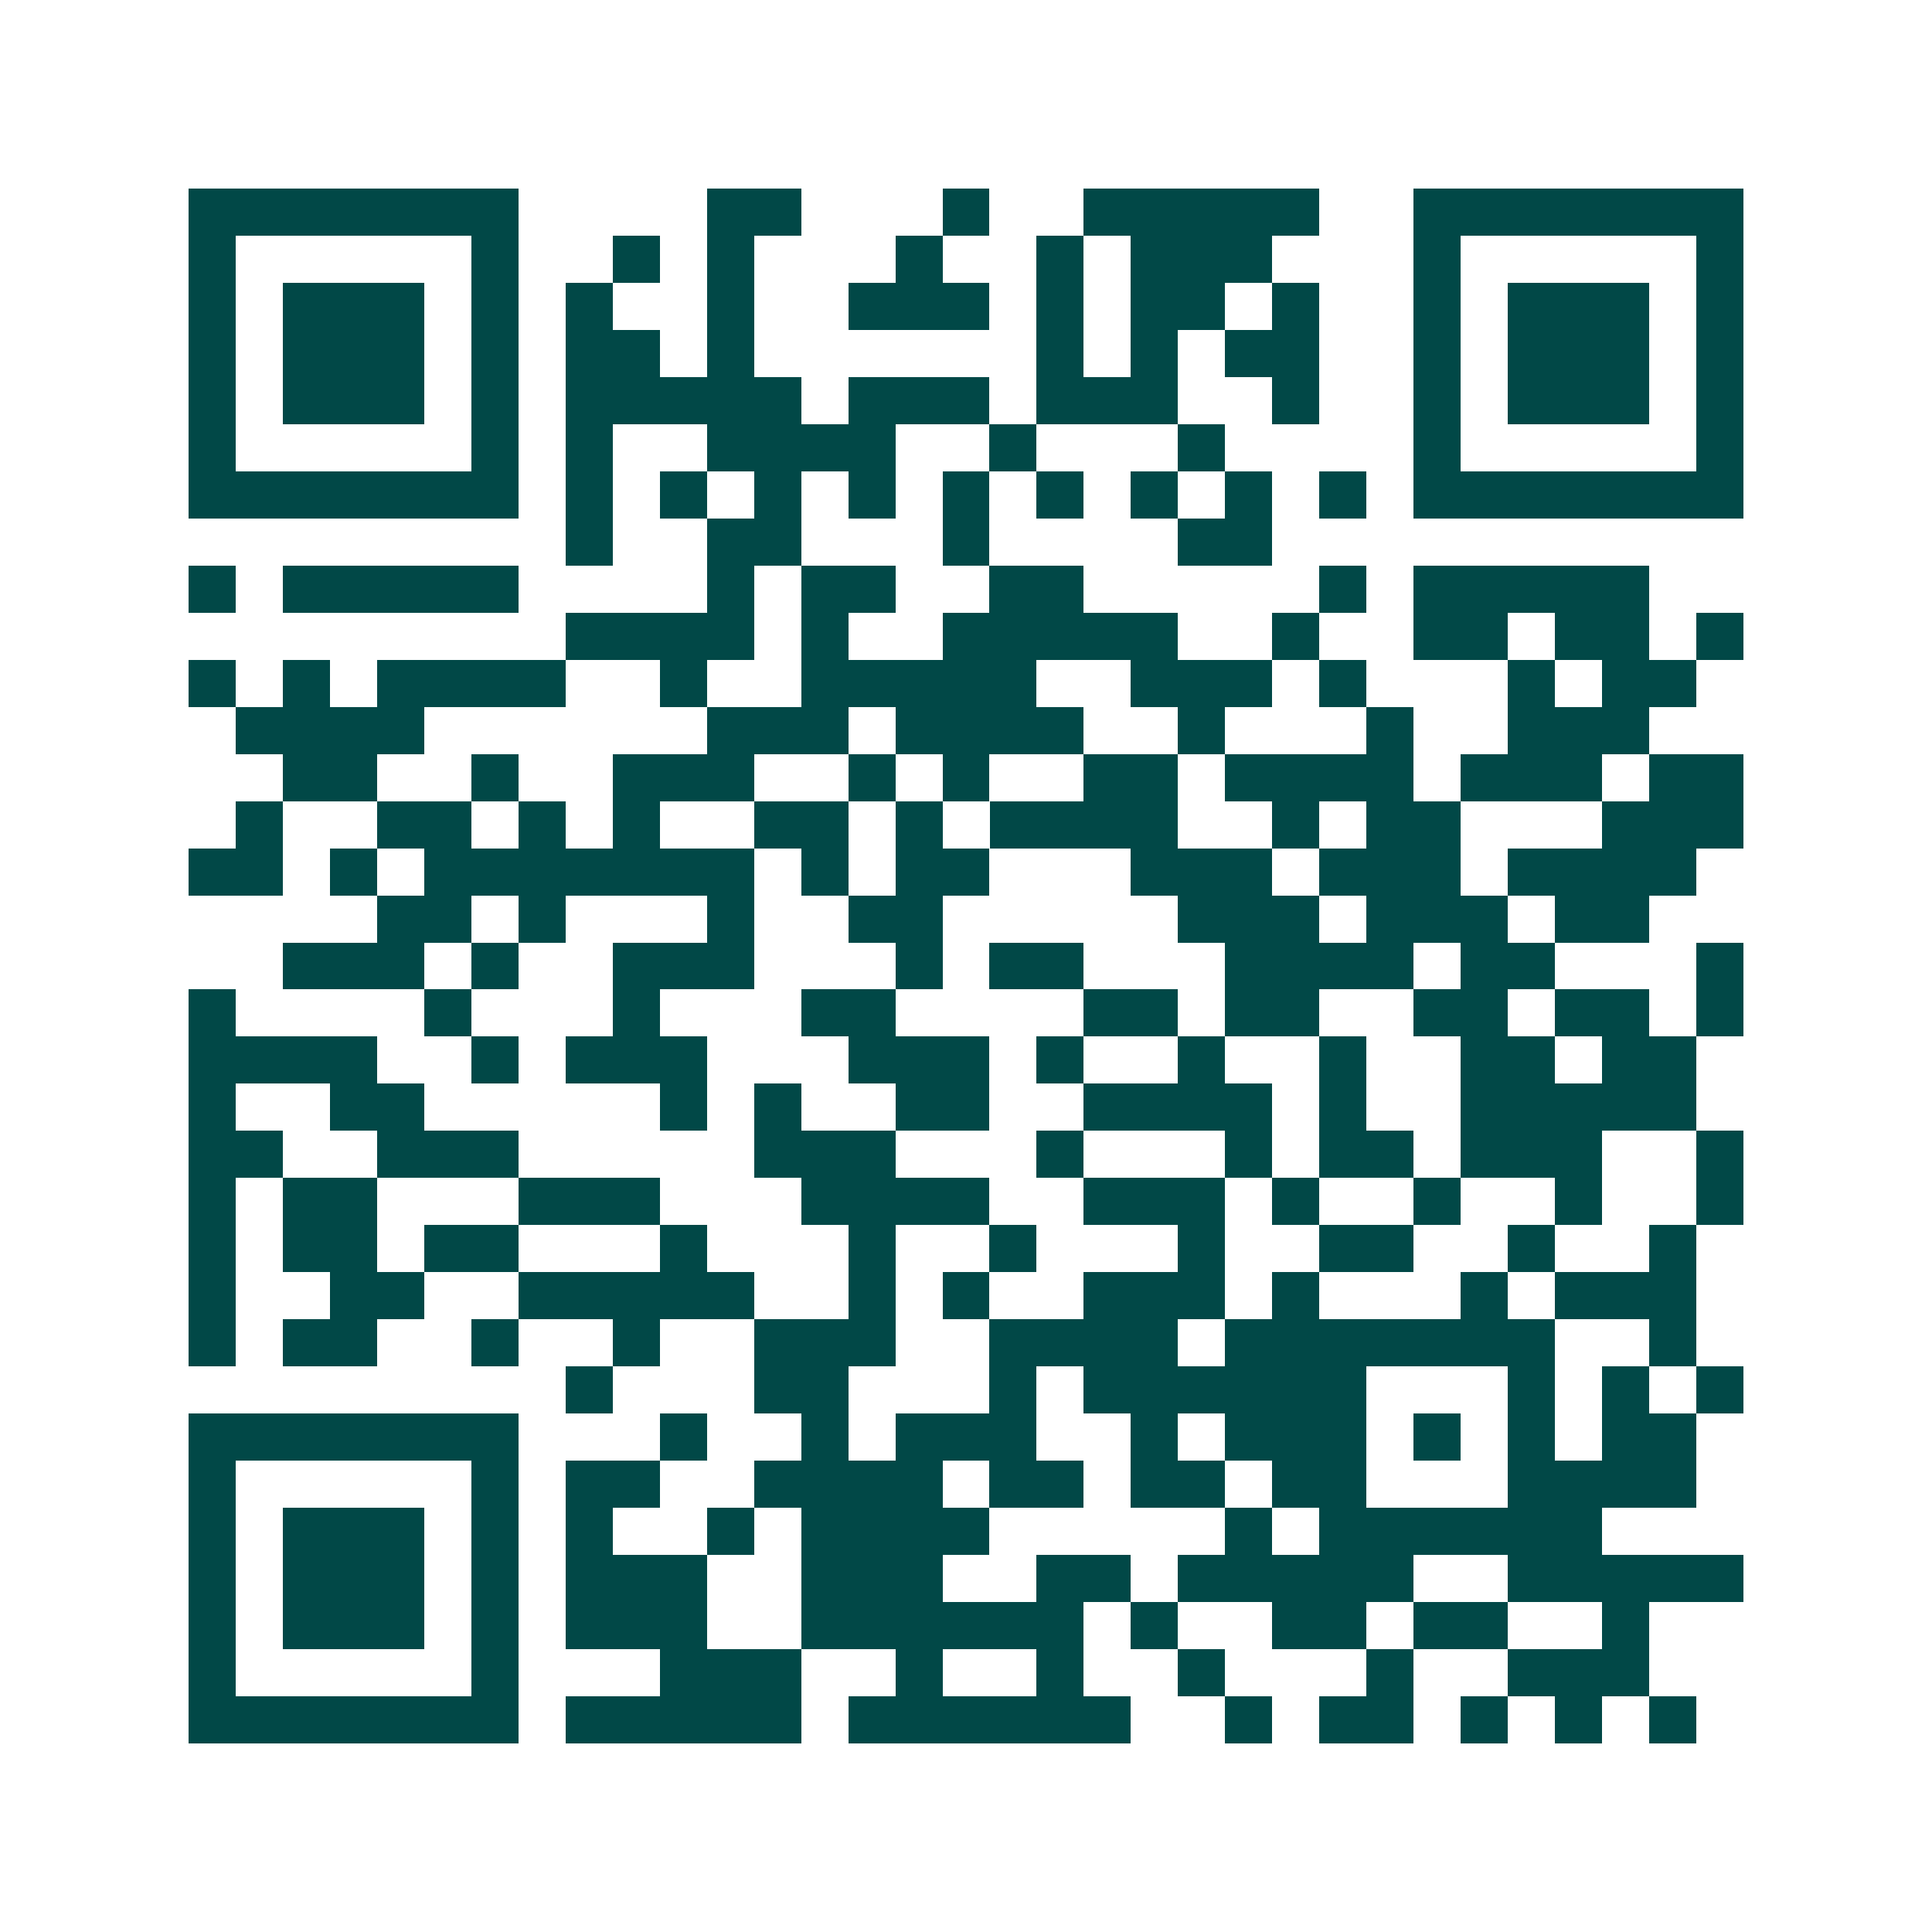 <svg xmlns="http://www.w3.org/2000/svg" width="200" height="200" viewBox="0 0 41 41" shape-rendering="crispEdges"><path fill="#ffffff" d="M0 0h41v41H0z"/><path stroke="#014847" d="M4 4.5h7m4 0h2m3 0h1m2 0h5m2 0h7M4 5.5h1m5 0h1m2 0h1m1 0h1m3 0h1m2 0h1m1 0h3m3 0h1m5 0h1M4 6.5h1m1 0h3m1 0h1m1 0h1m2 0h1m2 0h3m1 0h1m1 0h2m1 0h1m2 0h1m1 0h3m1 0h1M4 7.5h1m1 0h3m1 0h1m1 0h2m1 0h1m6 0h1m1 0h1m1 0h2m2 0h1m1 0h3m1 0h1M4 8.5h1m1 0h3m1 0h1m1 0h5m1 0h3m1 0h3m2 0h1m2 0h1m1 0h3m1 0h1M4 9.5h1m5 0h1m1 0h1m2 0h4m2 0h1m3 0h1m4 0h1m5 0h1M4 10.5h7m1 0h1m1 0h1m1 0h1m1 0h1m1 0h1m1 0h1m1 0h1m1 0h1m1 0h1m1 0h7M12 11.5h1m2 0h2m3 0h1m4 0h2M4 12.5h1m1 0h5m4 0h1m1 0h2m2 0h2m5 0h1m1 0h5M12 13.5h4m1 0h1m2 0h5m2 0h1m2 0h2m1 0h2m1 0h1M4 14.5h1m1 0h1m1 0h4m2 0h1m2 0h5m2 0h3m1 0h1m3 0h1m1 0h2M5 15.5h4m6 0h3m1 0h4m2 0h1m3 0h1m2 0h3M6 16.5h2m2 0h1m2 0h3m2 0h1m1 0h1m2 0h2m1 0h4m1 0h3m1 0h2M5 17.5h1m2 0h2m1 0h1m1 0h1m2 0h2m1 0h1m1 0h4m2 0h1m1 0h2m3 0h3M4 18.5h2m1 0h1m1 0h7m1 0h1m1 0h2m3 0h3m1 0h3m1 0h4M8 19.5h2m1 0h1m3 0h1m2 0h2m5 0h3m1 0h3m1 0h2M6 20.5h3m1 0h1m2 0h3m3 0h1m1 0h2m3 0h4m1 0h2m3 0h1M4 21.5h1m4 0h1m3 0h1m3 0h2m4 0h2m1 0h2m2 0h2m1 0h2m1 0h1M4 22.5h4m2 0h1m1 0h3m3 0h3m1 0h1m2 0h1m2 0h1m2 0h2m1 0h2M4 23.5h1m2 0h2m5 0h1m1 0h1m2 0h2m2 0h4m1 0h1m2 0h5M4 24.5h2m2 0h3m5 0h3m3 0h1m3 0h1m1 0h2m1 0h3m2 0h1M4 25.5h1m1 0h2m3 0h3m3 0h4m2 0h3m1 0h1m2 0h1m2 0h1m2 0h1M4 26.5h1m1 0h2m1 0h2m3 0h1m3 0h1m2 0h1m3 0h1m2 0h2m2 0h1m2 0h1M4 27.5h1m2 0h2m2 0h5m2 0h1m1 0h1m2 0h3m1 0h1m3 0h1m1 0h3M4 28.5h1m1 0h2m2 0h1m2 0h1m2 0h3m2 0h4m1 0h7m2 0h1M12 29.5h1m3 0h2m3 0h1m1 0h6m3 0h1m1 0h1m1 0h1M4 30.5h7m3 0h1m2 0h1m1 0h3m2 0h1m1 0h3m1 0h1m1 0h1m1 0h2M4 31.5h1m5 0h1m1 0h2m2 0h4m1 0h2m1 0h2m1 0h2m3 0h4M4 32.5h1m1 0h3m1 0h1m1 0h1m2 0h1m1 0h4m5 0h1m1 0h6M4 33.5h1m1 0h3m1 0h1m1 0h3m2 0h3m2 0h2m1 0h5m2 0h5M4 34.5h1m1 0h3m1 0h1m1 0h3m2 0h6m1 0h1m2 0h2m1 0h2m2 0h1M4 35.5h1m5 0h1m3 0h3m2 0h1m2 0h1m2 0h1m3 0h1m2 0h3M4 36.5h7m1 0h5m1 0h6m2 0h1m1 0h2m1 0h1m1 0h1m1 0h1"/></svg>
